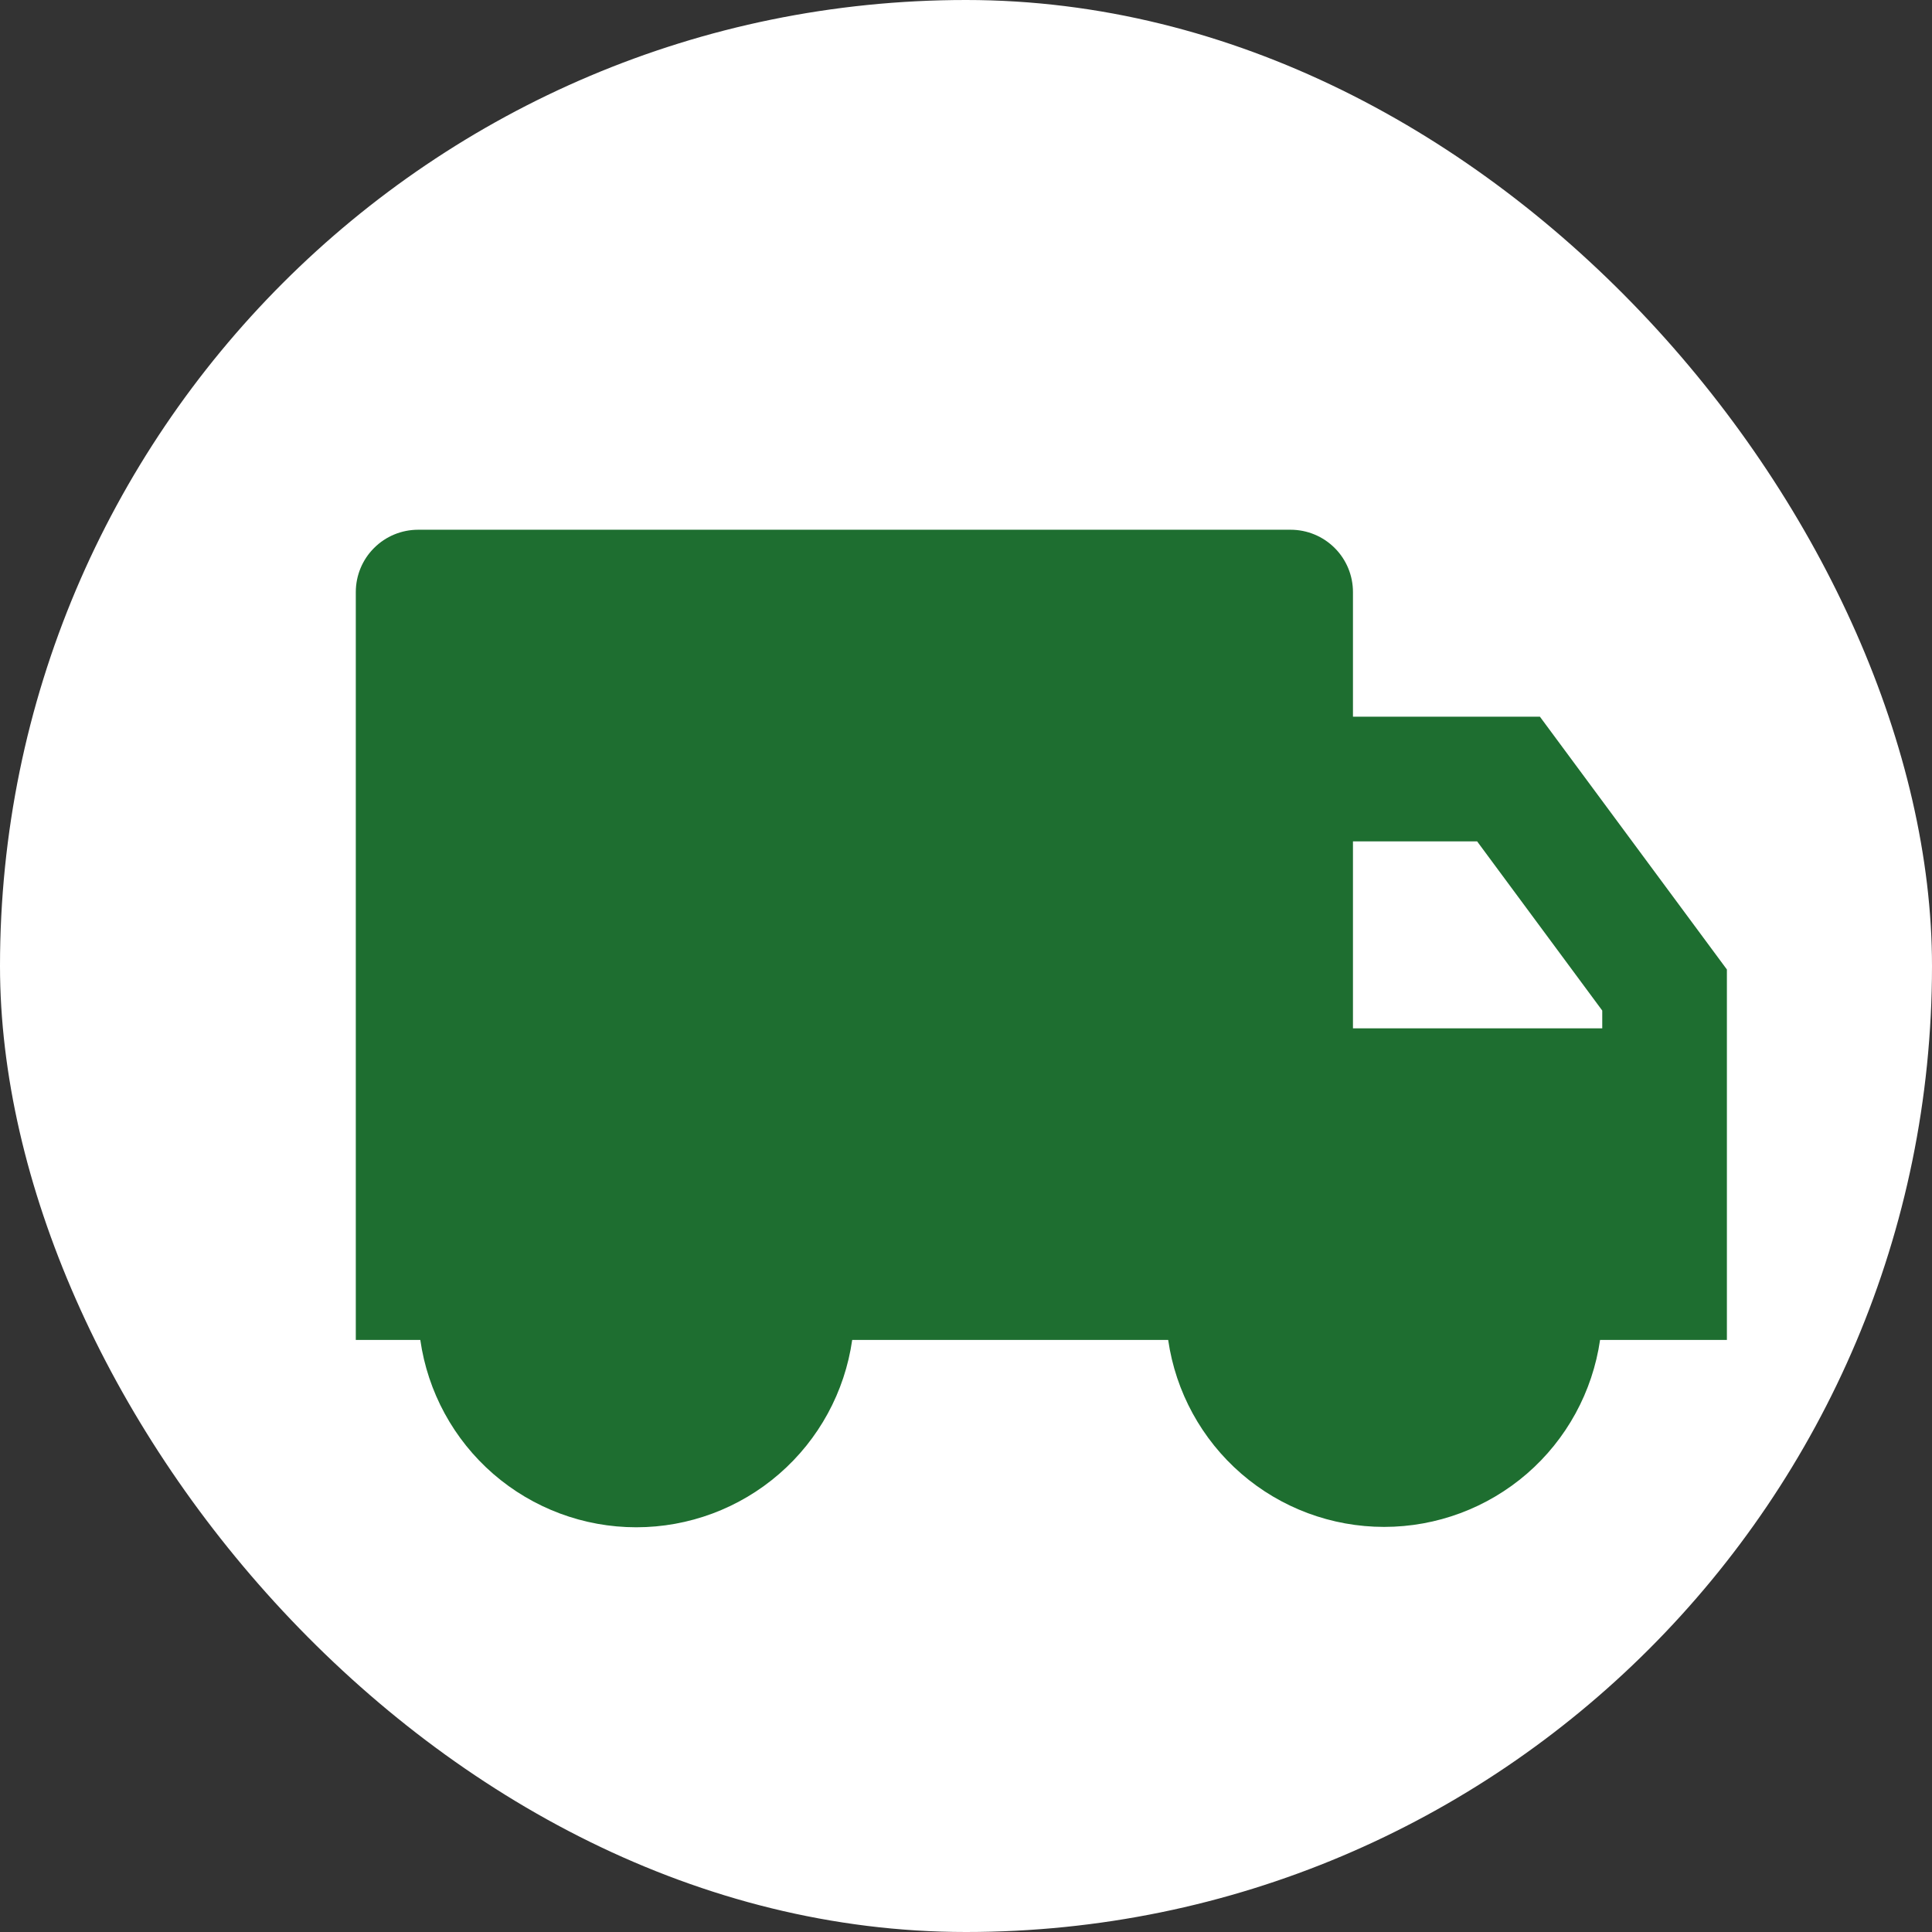 <?xml version="1.0" encoding="utf-8"?>
<svg xmlns="http://www.w3.org/2000/svg" fill="none" height="100%" overflow="visible" preserveAspectRatio="none" style="display: block;" viewBox="0 0 31 31" width="100%">
<rect x="0" y="0" width="31" height="31" fill="#333333" stroke="none"/>
<g id="Frame 2072754229">
<rect fill="white" height="31" rx="15.5" width="31"/>
<g id="ri:truck-fill">
<path d="M21.709 11.5H24.709L27.709 15.556V21.5H25.674C25.553 22.333 25.137 23.095 24.501 23.646C23.864 24.197 23.051 24.5 22.209 24.5C21.367 24.5 20.553 24.197 19.917 23.646C19.281 23.095 18.864 22.333 18.744 21.5H13.674C13.555 22.334 13.139 23.098 12.502 23.65C11.866 24.202 11.052 24.506 10.209 24.506C9.366 24.506 8.552 24.202 7.915 23.65C7.279 23.098 6.863 22.334 6.744 21.5H5.709V9.5C5.709 9.235 5.814 8.98 6.002 8.793C6.189 8.605 6.444 8.5 6.709 8.5H20.709C20.974 8.5 21.228 8.605 21.416 8.793C21.604 8.98 21.709 9.235 21.709 9.5V11.5ZM21.709 13.5V16.5H25.709V16.215L23.701 13.5H21.709Z" fill="#1E6E30" id="Vector"/>
</g>
</g>
</svg>